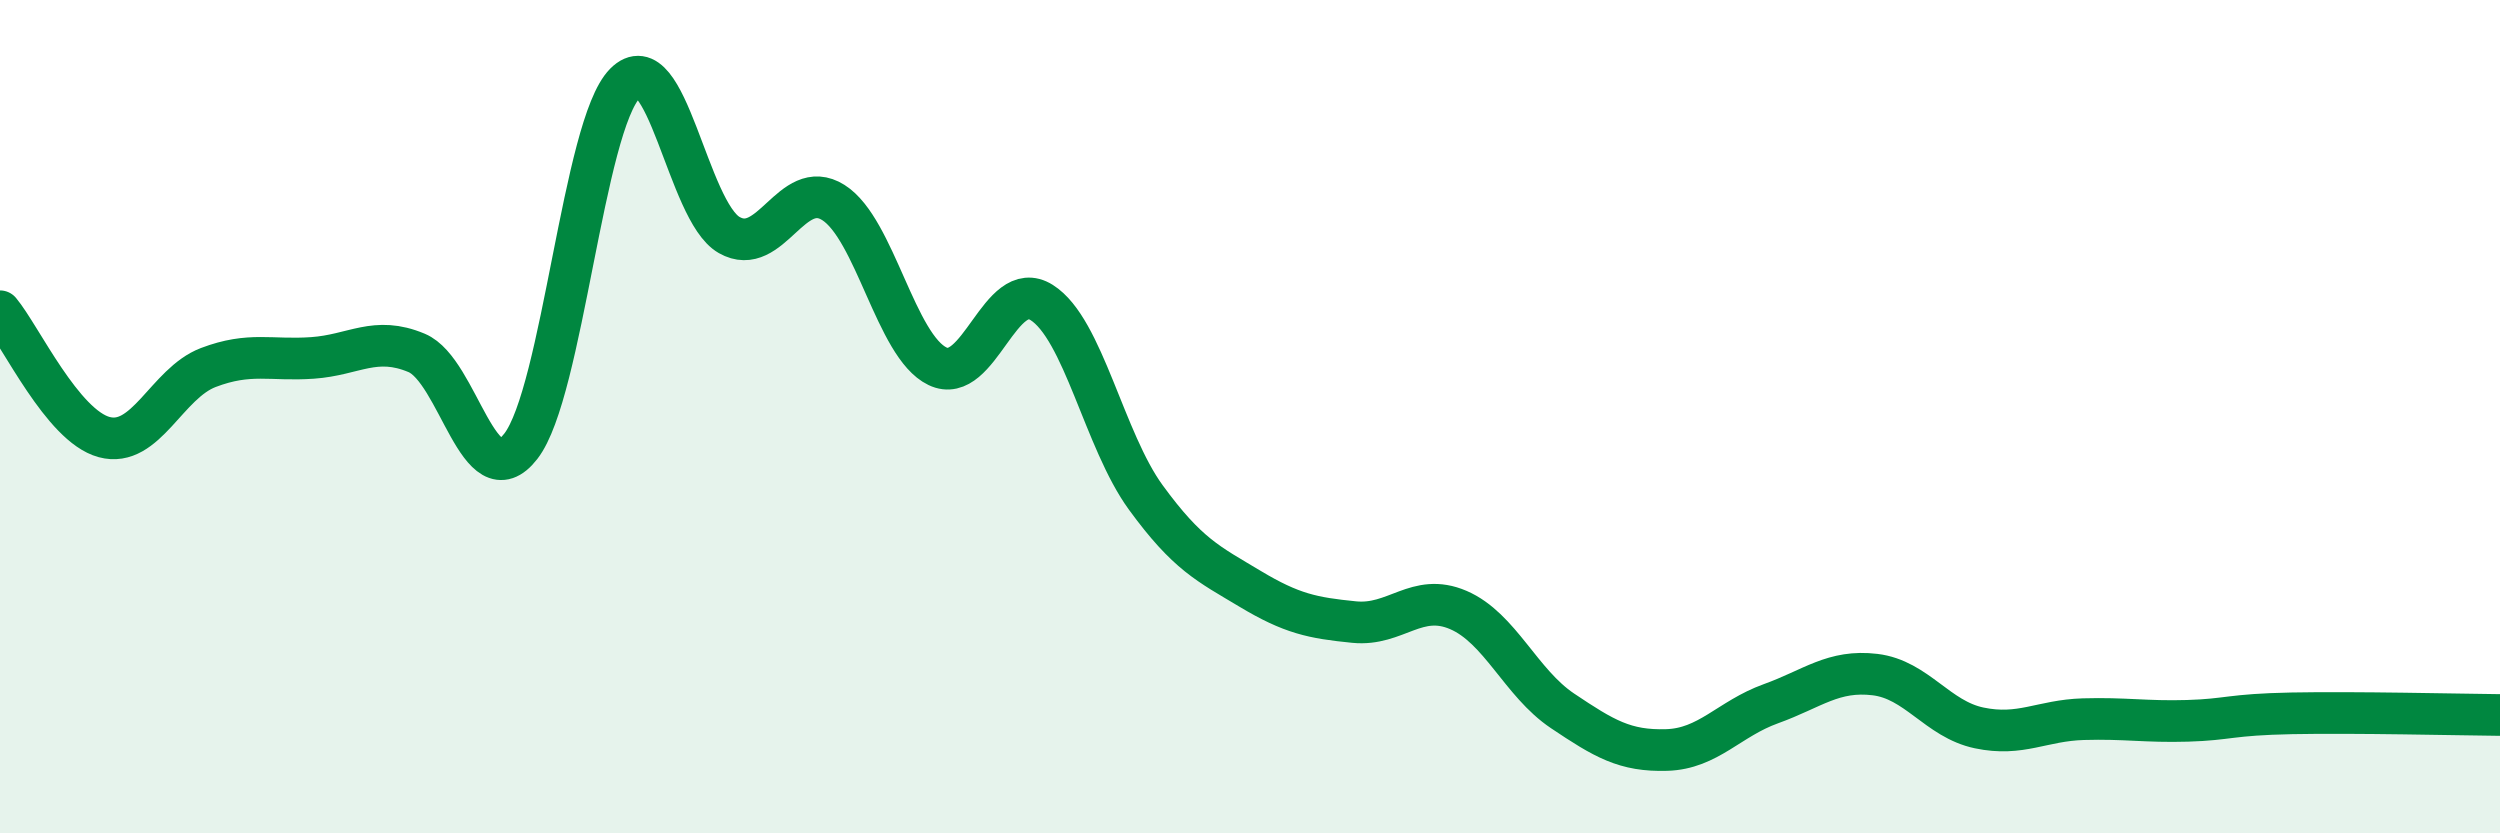 
    <svg width="60" height="20" viewBox="0 0 60 20" xmlns="http://www.w3.org/2000/svg">
      <path
        d="M 0,7.47 C 0.5,8.07 1.5,10.22 2.5,10.49 C 3.5,10.76 4,9.2 5,8.82 C 6,8.44 6.5,8.66 7.5,8.59 C 8.5,8.52 9,8.05 10,8.47 C 11,8.89 11.5,12 12.5,10.71 C 13.5,9.42 14,3.01 15,2 C 16,0.99 16.5,5.07 17.5,5.64 C 18.5,6.21 19,4.23 20,4.86 C 21,5.49 21.5,8.31 22.5,8.79 C 23.5,9.27 24,6.63 25,7.26 C 26,7.89 26.5,10.57 27.5,11.94 C 28.5,13.31 29,13.53 30,14.13 C 31,14.73 31.5,14.83 32.5,14.93 C 33.5,15.03 34,14.21 35,14.64 C 36,15.07 36.5,16.39 37.5,17.06 C 38.5,17.73 39,18.03 40,18 C 41,17.97 41.5,17.25 42.5,16.89 C 43.5,16.53 44,16.07 45,16.19 C 46,16.31 46.5,17.26 47.5,17.47 C 48.5,17.68 49,17.29 50,17.26 C 51,17.23 51.5,17.33 52.5,17.3 C 53.5,17.27 53.5,17.15 55,17.12 C 56.5,17.09 59,17.15 60,17.16L60 20L0 20Z"
        fill="#008740"
        opacity="0.1"
        stroke-linecap="round"
        stroke-linejoin="round"
      />
      <path
        d="M 0,7.47 C 0.5,8.07 1.5,10.22 2.5,10.49 C 3.5,10.76 4,9.2 5,8.82 C 6,8.44 6.5,8.66 7.5,8.59 C 8.5,8.52 9,8.05 10,8.47 C 11,8.89 11.5,12 12.5,10.71 C 13.5,9.42 14,3.01 15,2 C 16,0.99 16.5,5.07 17.5,5.64 C 18.5,6.21 19,4.23 20,4.86 C 21,5.49 21.5,8.31 22.5,8.79 C 23.5,9.27 24,6.63 25,7.26 C 26,7.89 26.5,10.57 27.5,11.94 C 28.5,13.31 29,13.53 30,14.13 C 31,14.73 31.5,14.83 32.5,14.93 C 33.5,15.03 34,14.21 35,14.64 C 36,15.07 36.5,16.39 37.5,17.06 C 38.5,17.73 39,18.03 40,18 C 41,17.97 41.5,17.25 42.5,16.89 C 43.5,16.53 44,16.07 45,16.19 C 46,16.31 46.5,17.26 47.5,17.47 C 48.5,17.68 49,17.29 50,17.26 C 51,17.23 51.5,17.33 52.5,17.3 C 53.5,17.27 53.5,17.15 55,17.12 C 56.5,17.09 59,17.15 60,17.16"
        stroke="#008740"
        stroke-width="1"
        fill="none"
        stroke-linecap="round"
        stroke-linejoin="round"
      />
    </svg>
  